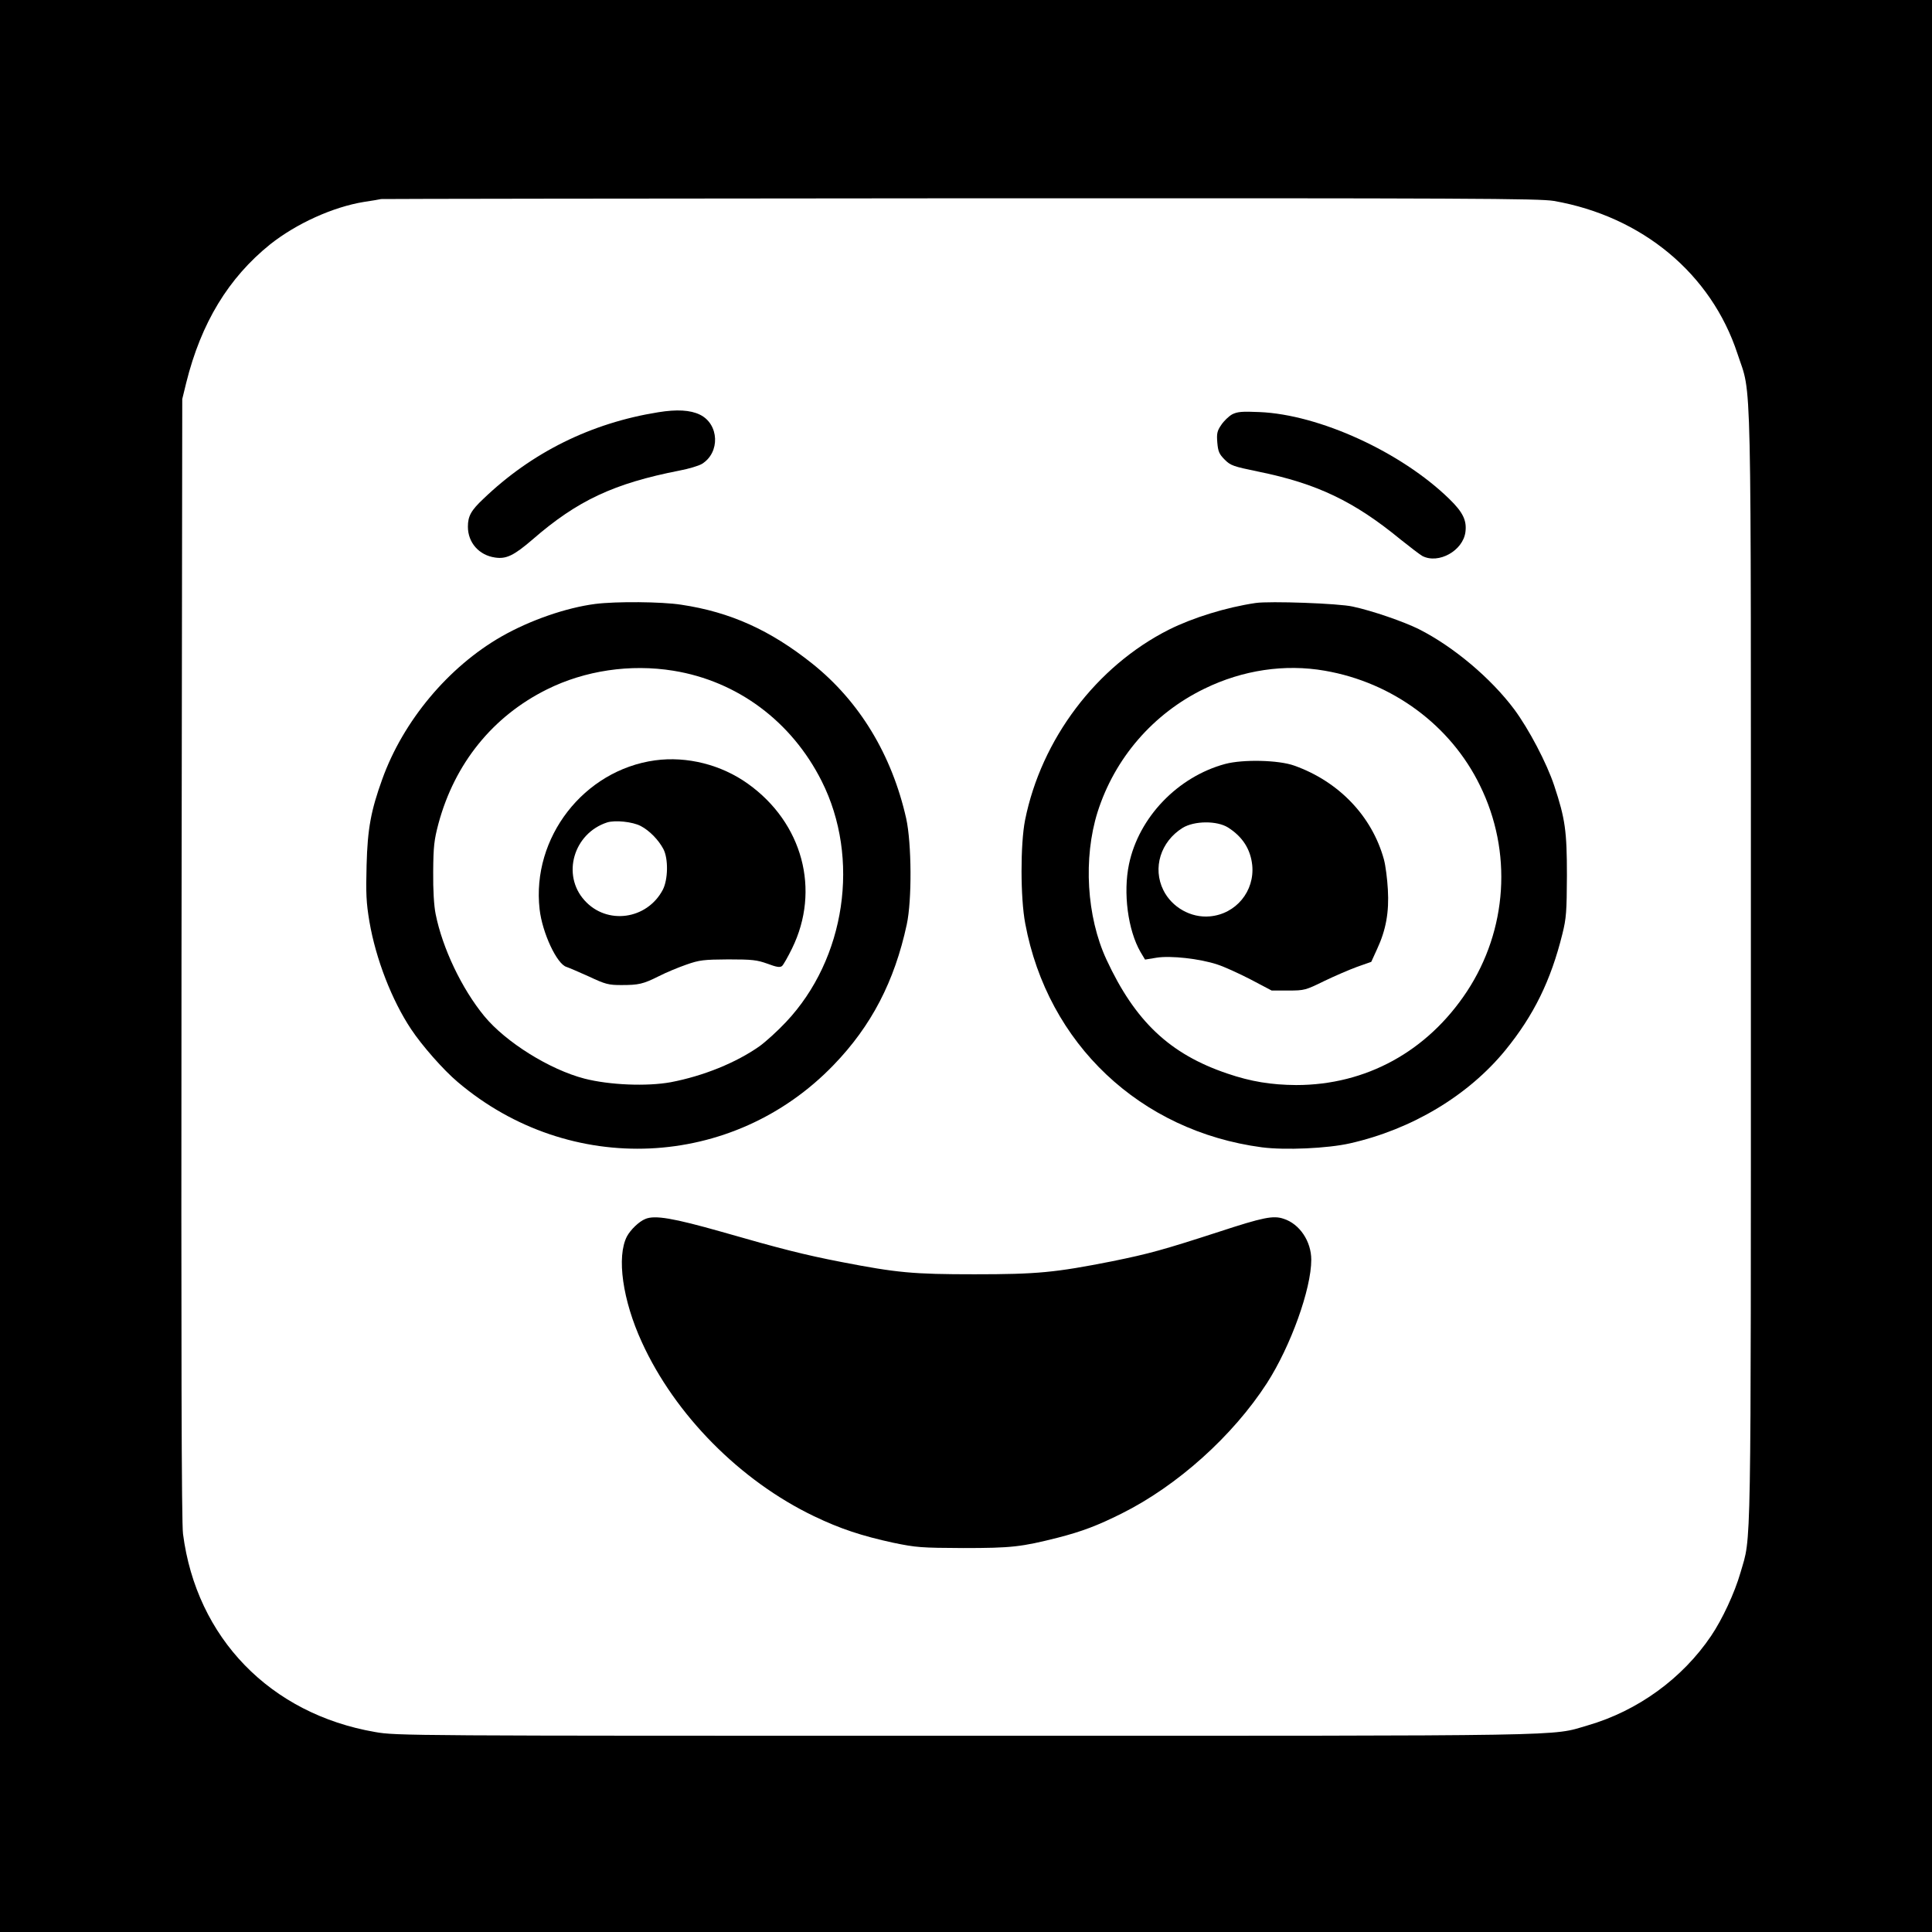 <?xml version="1.0" standalone="no"?>
<!DOCTYPE svg PUBLIC "-//W3C//DTD SVG 20010904//EN"
 "http://www.w3.org/TR/2001/REC-SVG-20010904/DTD/svg10.dtd">
<svg version="1.0" xmlns="http://www.w3.org/2000/svg"
 width="1024pt" height="1024pt" viewBox="0 0 1024 1024"
 preserveAspectRatio="xMidYMid meet">

<g transform="translate(0,1024) scale(0.1,-0.1)"
fill="#000000" stroke="none">
<path d="M0 5120 l0 -5120 5120 0 5120 0 0 5120 0 5120 -5120 0 -5120 0 0
-5120z m8236 4055 c468 -82 834 -386 973 -810 77 -235 71 20 71 -3256 0 -3193
3 -3002 -55 -3204 -31 -108 -97 -249 -156 -336 -152 -225 -388 -397 -654 -474
-200 -58 -17 -55 -3297 -55 -2950 0 -3019 0 -3130 20 -556 96 -947 499 -1018
1050 -8 60 -10 947 -8 3050 l4 2965 21 86 c79 318 224 556 445 734 139 110
332 198 498 225 41 6 82 13 90 15 8 1 1390 3 3071 4 2711 1 3066 -1 3145 -14z"/>
<path d="M3489 8055 c-356 -57 -671 -213 -927 -459 -66 -62 -82 -92 -82 -148
0 -84 59 -151 144 -163 59 -9 99 10 198 95 239 208 433 298 780 366 48 9 101
25 118 35 98 60 92 211 -10 261 -51 25 -123 29 -221 13z"/>
<path d="M6531 8044 c-18 -10 -44 -35 -58 -56 -22 -32 -25 -46 -21 -94 4 -47
10 -61 39 -90 32 -32 45 -36 180 -64 309 -63 506 -157 753 -360 50 -40 101
-79 115 -87 86 -44 215 28 228 127 8 61 -13 105 -85 175 -255 249 -690 448
-1007 461 -91 4 -116 2 -144 -12z"/>
<path d="M3155 7039 c-154 -20 -345 -86 -496 -172 -282 -161 -522 -448 -633
-757 -60 -166 -78 -263 -83 -455 -4 -152 -2 -198 15 -300 34 -198 119 -417
221 -570 57 -86 170 -215 247 -280 594 -504 1458 -465 1993 91 199 206 322
442 387 744 28 129 26 430 -3 562 -76 337 -247 620 -497 820 -223 178 -435
274 -696 313 -104 16 -343 18 -455 4z m414 -354 c340 -55 627 -269 786 -585
206 -409 127 -942 -189 -1277 -44 -47 -107 -104 -140 -128 -125 -88 -298 -158
-471 -191 -127 -23 -324 -15 -457 19 -185 48 -417 193 -531 331 -120 146 -222
361 -258 541 -9 44 -14 128 -13 225 1 135 5 168 28 255 86 318 287 568 575
711 201 100 441 136 670 99z"/>
<path d="M3472 6210 c-378 -52 -655 -410 -612 -789 14 -125 92 -292 143 -306
12 -4 66 -27 119 -51 87 -41 104 -45 171 -45 92 0 115 5 199 47 37 19 102 46
145 61 71 25 92 27 223 28 128 0 152 -3 208 -23 48 -18 66 -21 77 -12 7 6 31
48 53 93 152 310 56 666 -234 873 -141 101 -323 147 -492 124z m-76 -348 c46
-24 94 -73 120 -122 27 -51 25 -162 -3 -216 -84 -159 -297 -188 -415 -56 -122
135 -58 355 120 413 42 13 134 4 178 -19z"/>
<path d="M6655 7044 c-156 -23 -333 -78 -459 -141 -385 -194 -677 -581 -763
-1010 -25 -127 -25 -412 1 -548 119 -638 609 -1100 1254 -1186 123 -16 348 -6
467 21 328 74 627 253 824 494 150 184 241 369 302 616 21 84 23 119 24 310 0
235 -9 300 -67 475 -40 121 -135 301 -212 405 -124 166 -323 333 -505 425 -80
40 -248 98 -351 120 -73 17 -441 30 -515 19z m367 -359 c359 -62 667 -290 822
-608 173 -351 146 -765 -69 -1092 -210 -318 -535 -496 -905 -496 -132 1 -239
18 -365 61 -305 103 -489 277 -641 605 -105 227 -123 537 -47 780 91 287 295
523 567 655 203 99 426 132 638 95z"/>
<path d="M6494 6191 c-252 -68 -458 -283 -510 -531 -32 -152 -6 -350 61 -466
l24 -40 61 10 c74 12 229 -5 322 -36 35 -11 114 -47 176 -79 l112 -59 89 0
c85 0 91 2 189 50 56 27 135 61 176 76 l74 26 31 68 c47 101 64 196 57 315 -3
55 -12 127 -21 160 -63 229 -239 413 -475 497 -83 30 -272 34 -366 9z m15
-337 c77 -49 119 -115 128 -199 14 -138 -86 -260 -225 -272 -100 -9 -201 48
-246 139 -58 117 -15 257 102 330 62 38 182 39 241 2z"/>
<path d="M3420 3779 c-33 -13 -78 -57 -97 -92 -56 -108 -23 -339 79 -561 176
-386 522 -735 912 -922 139 -67 255 -105 421 -141 121 -25 147 -27 370 -28
257 0 308 6 502 55 128 33 210 64 338 128 295 147 589 411 770 691 126 196
235 499 235 654 0 98 -62 190 -146 217 -55 19 -109 8 -344 -69 -296 -96 -369
-116 -565 -156 -304 -60 -397 -69 -730 -69 -326 0 -411 8 -705 65 -196 38
-322 70 -635 160 -254 72 -355 90 -405 68z"/>
</g>
</svg>
